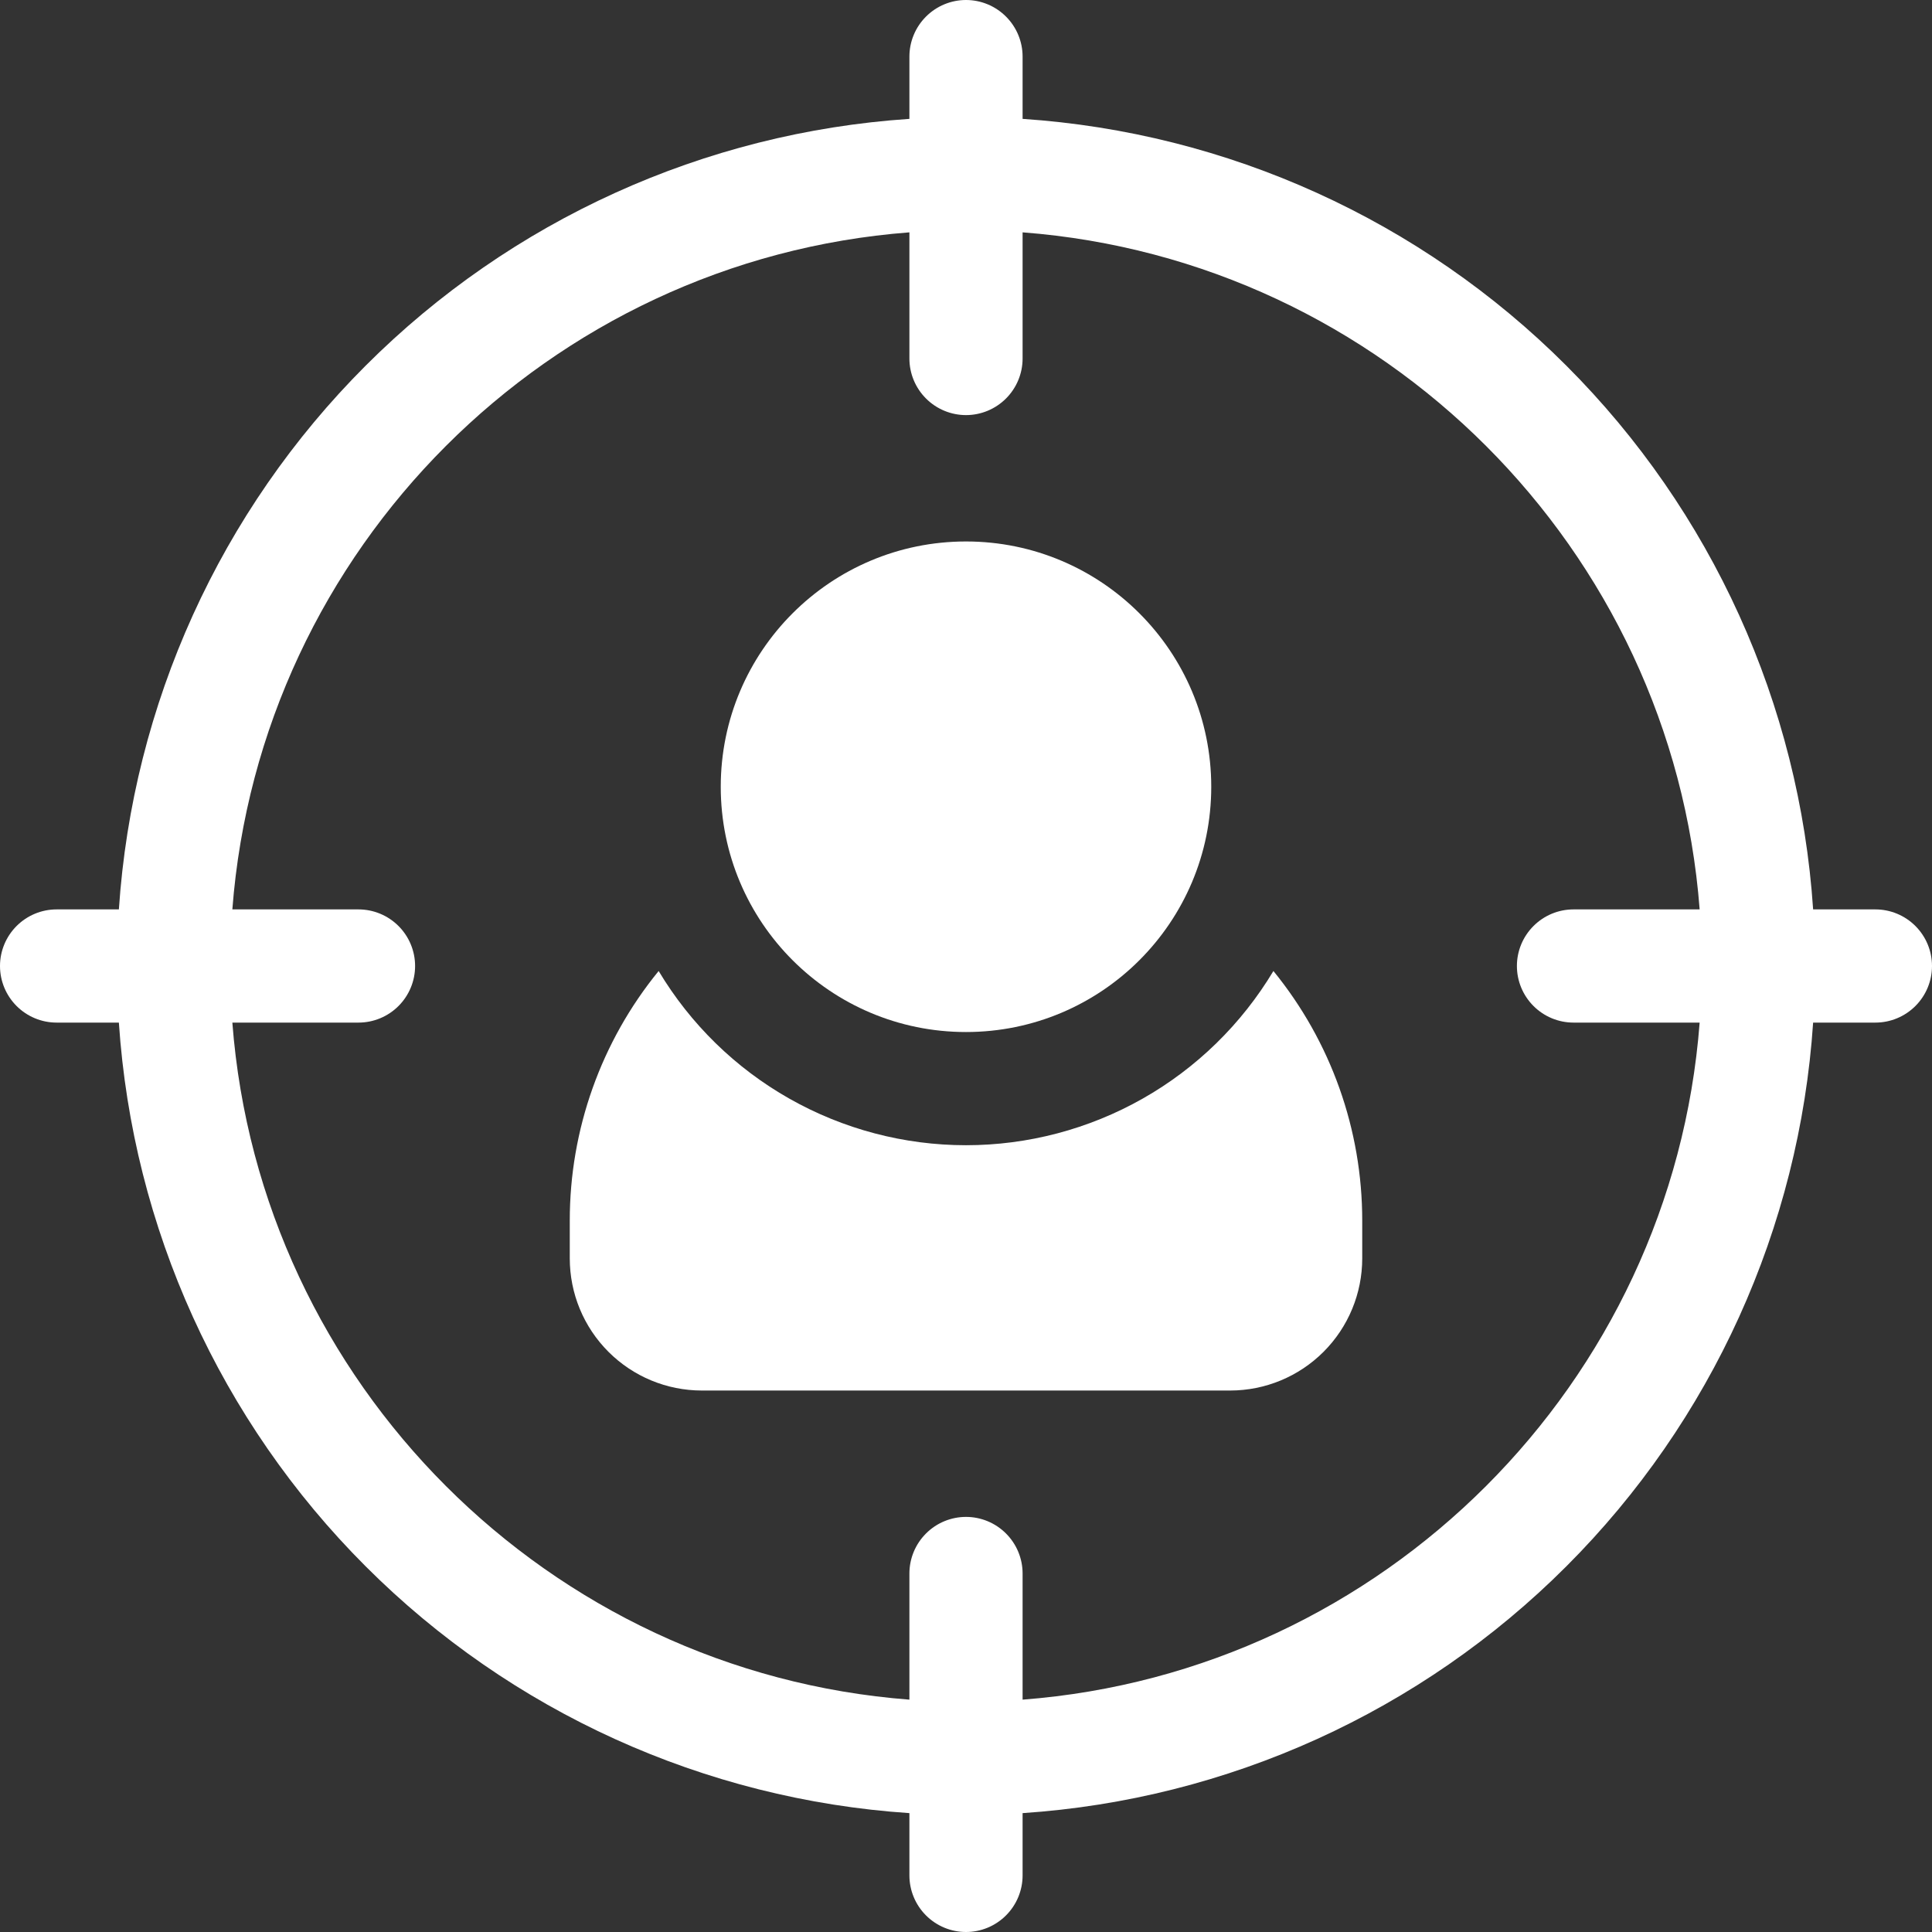 <svg width="34" height="34" viewBox="0 0 34 34" fill="none" xmlns="http://www.w3.org/2000/svg">
<rect x="0" y="0" width="34" height="34" fill="#333333" stroke="none"/>
<path d="M17 20.154C15.91 20.154 14.839 19.871 13.891 19.334C12.943 18.797 12.151 18.023 11.591 17.088C10.578 18.329 10.026 19.881 10.027 21.482V22.146C10.027 22.763 10.272 23.354 10.708 23.79C11.144 24.226 11.735 24.471 12.352 24.471H21.648C22.265 24.471 22.856 24.226 23.292 23.79C23.728 23.354 23.973 22.763 23.973 22.146V21.482C23.974 19.881 23.422 18.329 22.41 17.088C21.849 18.023 21.057 18.797 20.109 19.334C19.161 19.871 18.09 20.154 17 20.154Z" fill="white"/>
<path d="M17 18.162C19.384 18.162 21.316 16.23 21.316 13.846C21.316 11.462 19.384 9.529 17 9.529C14.616 9.529 12.684 11.462 12.684 13.846C12.684 16.23 14.616 18.162 17 18.162Z" fill="white"/>
<path d="M33.004 16.004H31.908C31.667 12.394 30.124 8.993 27.565 6.435C25.007 3.876 21.606 2.333 17.996 2.092V0.996C17.996 0.732 17.891 0.479 17.704 0.292C17.517 0.105 17.264 0 17 0C16.736 0 16.483 0.105 16.296 0.292C16.109 0.479 16.004 0.732 16.004 0.996V2.092C12.394 2.333 8.993 3.876 6.435 6.435C3.876 8.993 2.333 12.394 2.092 16.004H0.996C0.732 16.004 0.479 16.109 0.292 16.296C0.105 16.483 0 16.736 0 17C0 17.264 0.105 17.517 0.292 17.704C0.479 17.891 0.732 17.996 0.996 17.996H2.092C2.333 21.606 3.876 25.007 6.435 27.565C8.993 30.124 12.394 31.667 16.004 31.908V33.004C16.004 33.268 16.109 33.521 16.296 33.708C16.483 33.895 16.736 34 17 34C17.264 34 17.517 33.895 17.704 33.708C17.891 33.521 17.996 33.268 17.996 33.004V31.908C21.606 31.667 25.007 30.124 27.565 27.565C30.124 25.007 31.667 21.606 31.908 17.996H33.004C33.268 17.996 33.521 17.891 33.708 17.704C33.895 17.517 34 17.264 34 17C34 16.736 33.895 16.483 33.708 16.296C33.521 16.109 33.268 16.004 33.004 16.004ZM17.996 29.911V27.691C17.996 27.427 17.891 27.174 17.704 26.987C17.517 26.8 17.264 26.695 17 26.695C16.736 26.695 16.483 26.8 16.296 26.987C16.109 27.174 16.004 27.427 16.004 27.691V29.911C9.656 29.426 4.574 24.344 4.089 17.996H6.309C6.573 17.996 6.826 17.891 7.013 17.704C7.2 17.517 7.305 17.264 7.305 17C7.305 16.736 7.2 16.483 7.013 16.296C6.826 16.109 6.573 16.004 6.309 16.004H4.089C4.574 9.656 9.656 4.574 16.004 4.089V6.309C16.004 6.573 16.109 6.826 16.296 7.013C16.483 7.2 16.736 7.305 17 7.305C17.264 7.305 17.517 7.2 17.704 7.013C17.891 6.826 17.996 6.573 17.996 6.309V4.089C24.344 4.574 29.426 9.656 29.911 16.004H27.691C27.427 16.004 27.174 16.109 26.987 16.296C26.8 16.483 26.695 16.736 26.695 17C26.695 17.264 26.8 17.517 26.987 17.704C27.174 17.891 27.427 17.996 27.691 17.996H29.911C29.426 24.344 24.344 29.426 17.996 29.911Z" fill="white"/>
</svg>

